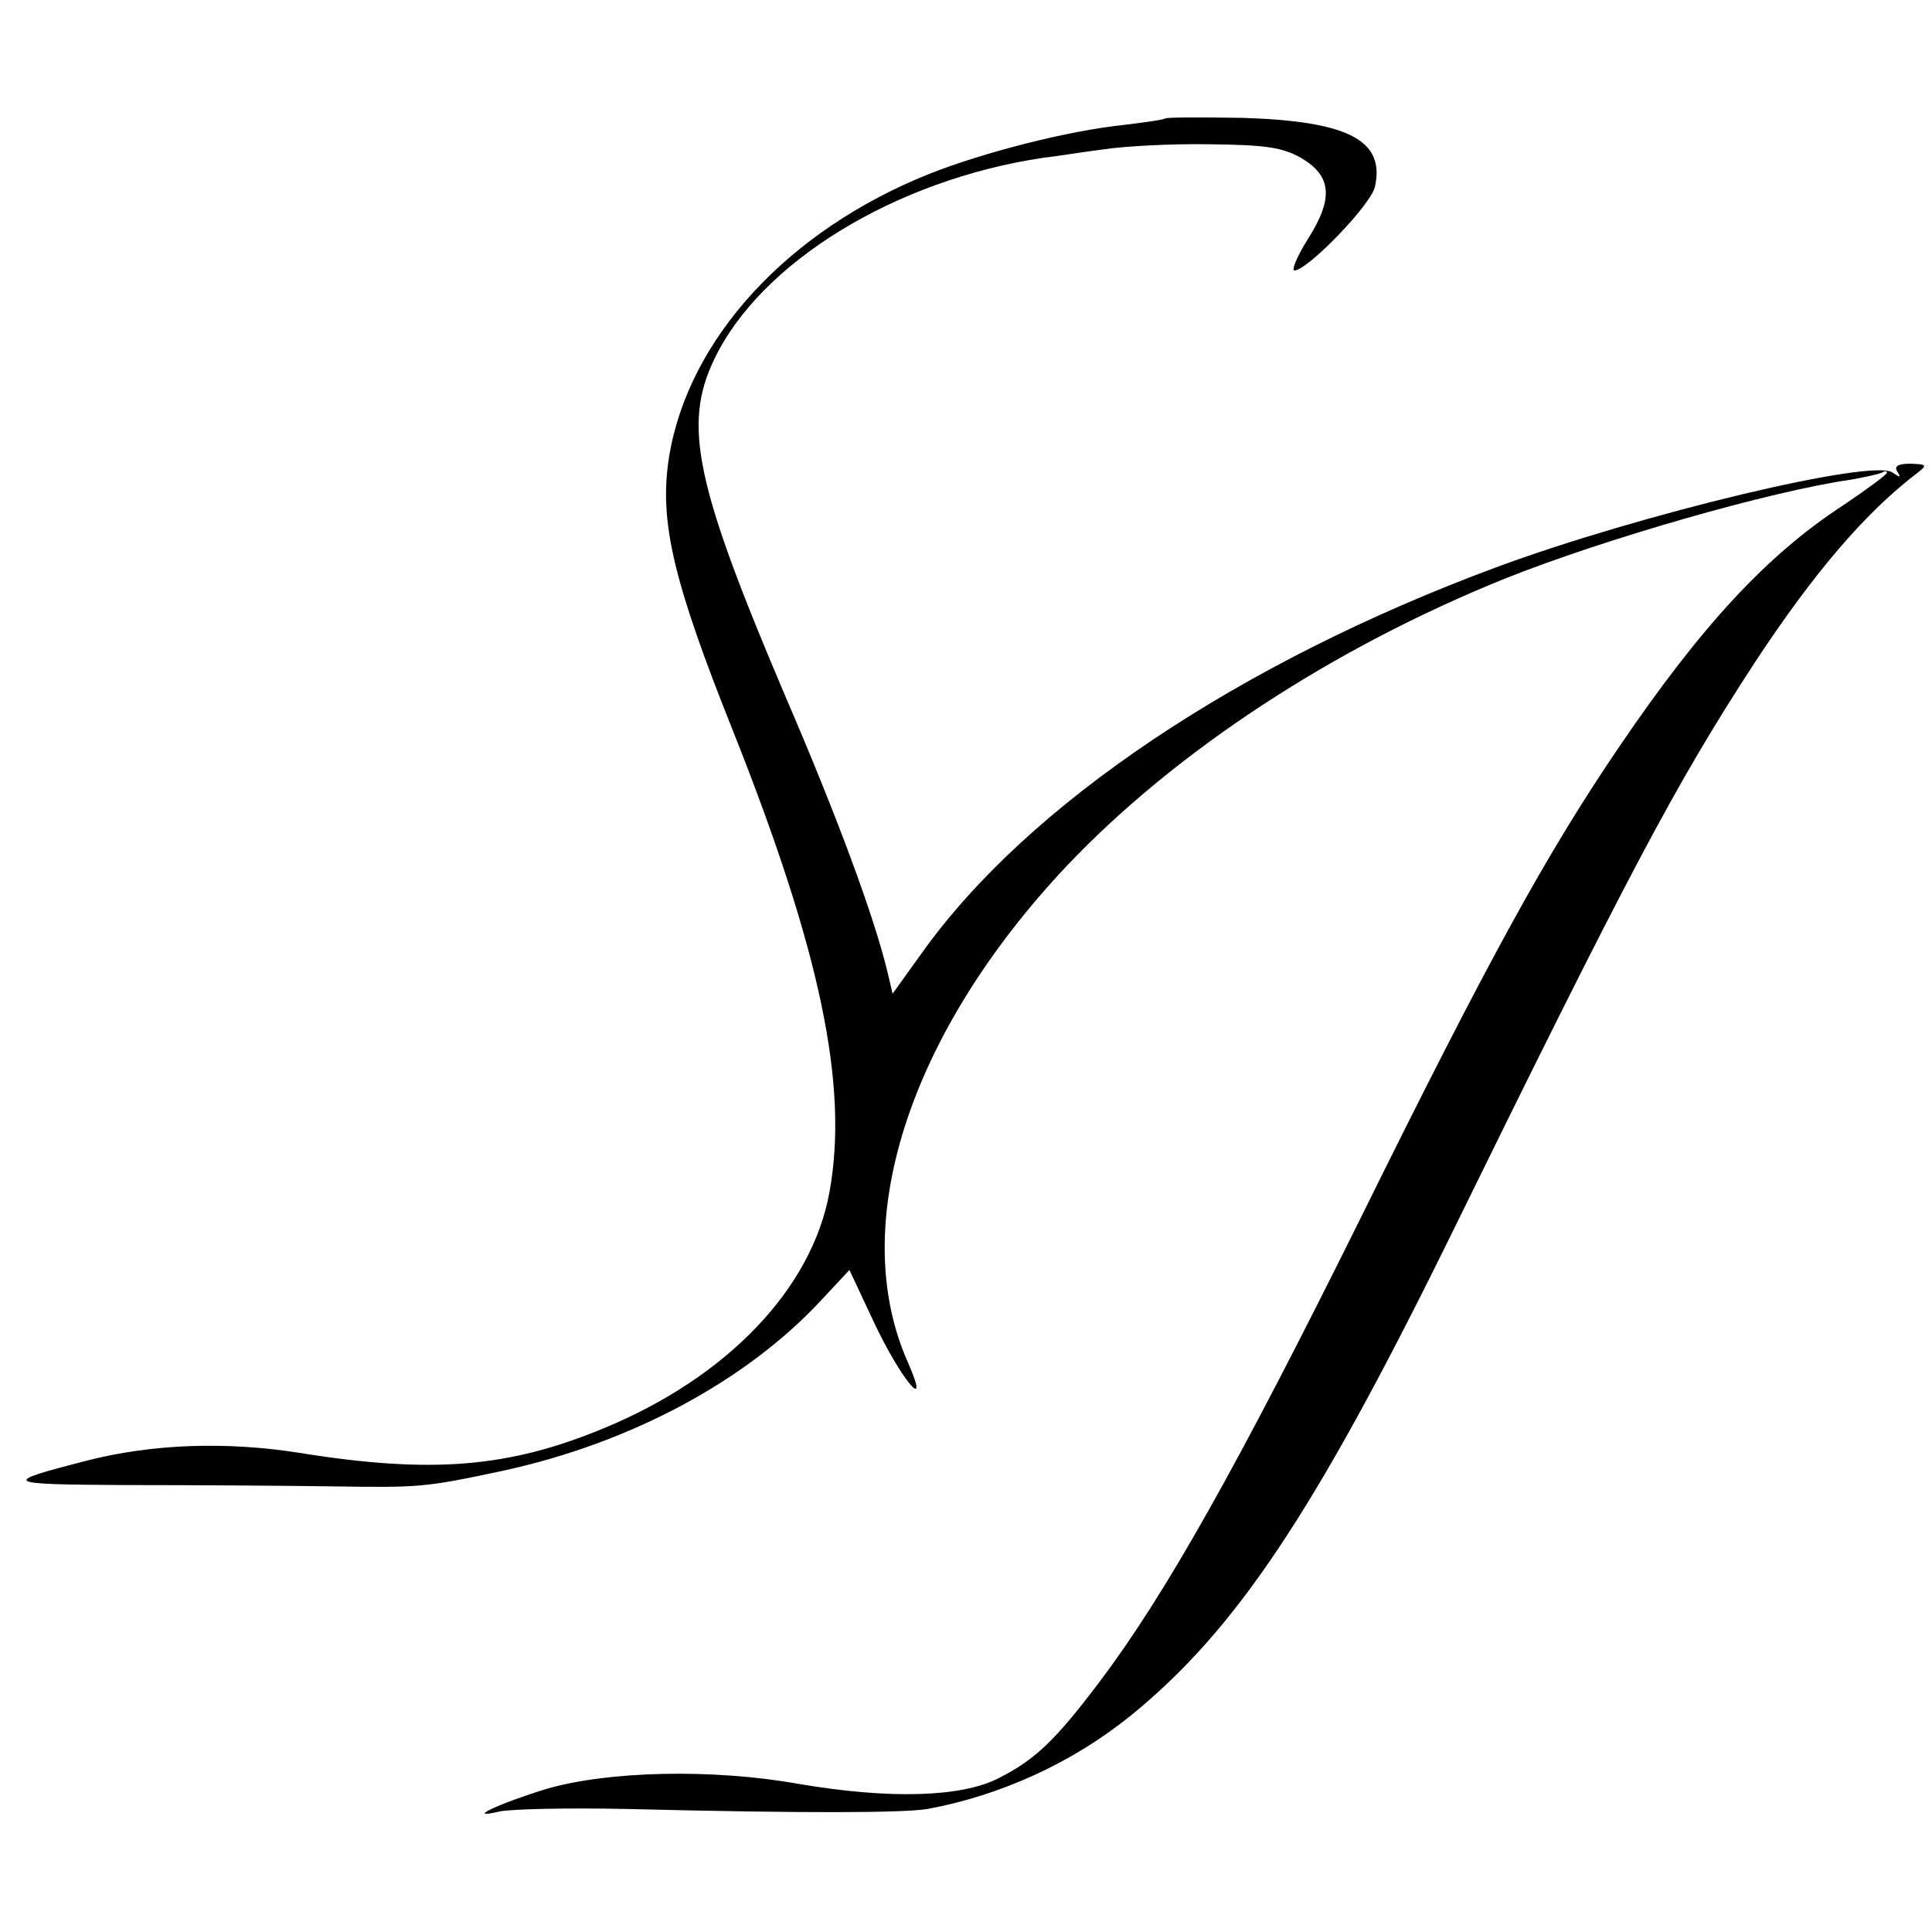 <?xml version="1.0" standalone="no"?>
<!DOCTYPE svg PUBLIC "-//W3C//DTD SVG 20010904//EN"
 "http://www.w3.org/TR/2001/REC-SVG-20010904/DTD/svg10.dtd">
<svg version="1.0" xmlns="http://www.w3.org/2000/svg"
 width="300pt" height="300pt" viewBox="0 0 300 300"
 preserveAspectRatio="xMidYMid meet">
<g transform="translate(0,300) scale(0.1,-0.1)"
fill="#000000" stroke="none">
<path d="M1809 2816 c-2 -2 -31 -6 -64 -10 -86 -9 -216 -42 -302 -76 -220 -88
-374 -256 -404 -439 -16 -100 6 -193 100 -428 135 -340 179 -549 149 -714 -27
-150 -159 -288 -351 -367 -147 -61 -267 -71 -472 -38 -114 18 -228 14 -330
-12 -136 -35 -132 -37 63 -38 103 0 245 -1 317 -2 136 -2 143 -2 265 24 199
43 380 140 497 267 l42 45 37 -79 c42 -90 91 -149 54 -65 -95 213 0 510 247
772 169 178 413 338 681 446 153 61 410 135 535 153 23 4 45 9 49 11 5 3 8 3
8 0 0 -3 -30 -25 -67 -50 -120 -78 -222 -189 -349 -376 -112 -165 -201 -326
-403 -735 -190 -383 -302 -582 -404 -717 -68 -90 -99 -120 -156 -149 -58 -30
-170 -33 -311 -9 -134 24 -297 20 -392 -8 -72 -22 -128 -48 -73 -35 17 4 107
6 200 4 281 -7 428 -6 465 0 114 21 226 72 317 146 162 132 284 315 490 733
283 577 354 711 477 900 92 140 173 235 255 297 14 11 12 12 -12 13 -20 0 -26
-4 -21 -12 6 -10 5 -10 -7 -2 -28 23 -392 -64 -616 -147 -399 -148 -726 -367
-891 -598 l-46 -64 -8 34 c-21 87 -78 241 -159 429 -139 327 -159 420 -110
522 72 151 282 279 511 313 19 2 61 9 93 13 32 5 106 9 165 8 89 -1 113 -5
142 -21 48 -28 51 -63 11 -126 -17 -27 -26 -49 -21 -49 20 0 119 102 125 130
16 72 -41 102 -206 107 -64 1 -118 1 -120 -1z"/>
</g>
</svg>
